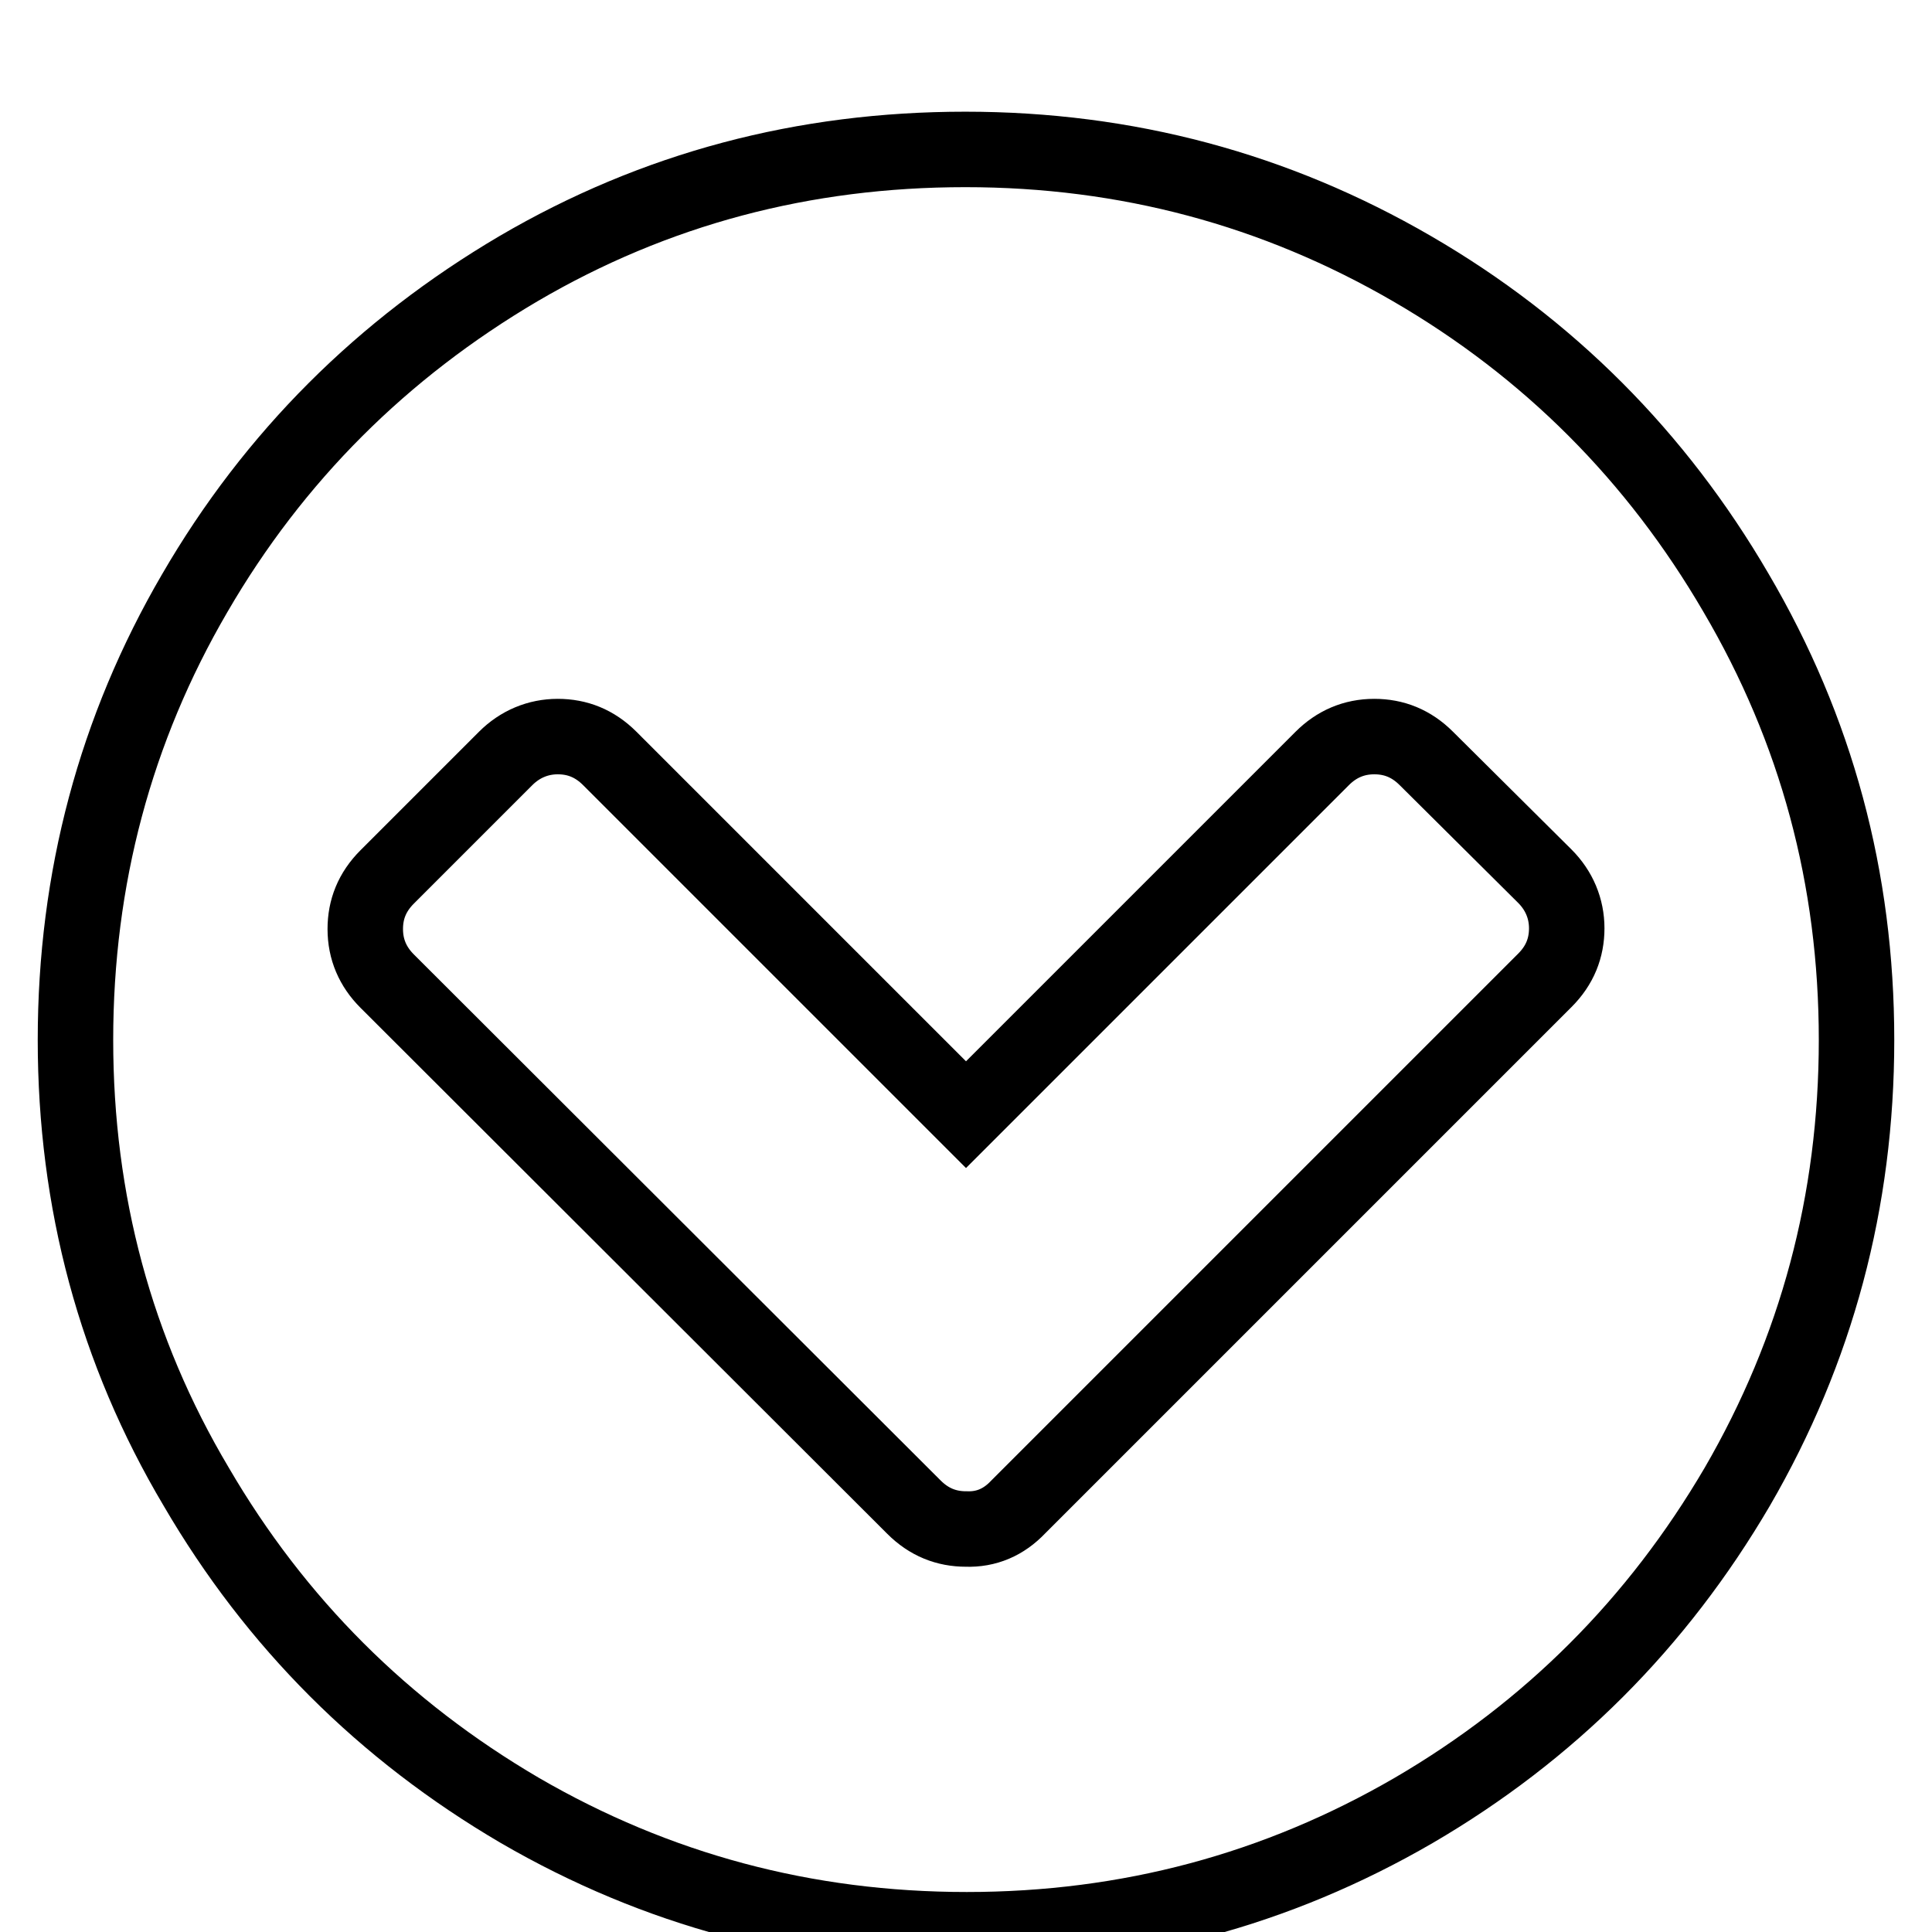 <?xml version="1.0" encoding="utf-8"?>
<!-- Svg Vector Icons : http://www.onlinewebfonts.com/icon -->
<!DOCTYPE svg PUBLIC "-//W3C//DTD SVG 1.1//EN" "http://www.w3.org/Graphics/SVG/1.1/DTD/svg11.dtd">
<svg version="1.1" xmlns="http://www.w3.org/2000/svg" xmlns:xlink="http://www.w3.org/1999/xlink" x="0px" y="0px" viewBox="0 0 256 256" enable-background="new 0 0 256 256" xml:space="preserve">
<g><g><path stroke-width="10" fill-opacity="0" stroke="#000000"  d="M10,0.2L10,0.2L10,0.2z"/><path stroke-width="10" fill-opacity="0" stroke="#000000"  d="M134.9,199.7l69.8-69.8c2-2,2.9-4.3,2.9-6.9s-1-5-2.9-6.9L189,100.5c-2-2-4.3-2.9-6.9-2.9c-2.7,0-5,1-6.9,2.9L128,147.7l-47.2-47.2c-2-2-4.3-2.9-6.9-2.9s-5,1-6.9,2.9l-15.7,15.7c-2,2-2.9,4.3-2.9,6.9c0,2.7,1,5,2.9,6.9l69.8,69.7c2,2,4.3,2.9,6.9,2.9C130.7,202.7,133,201.7,134.9,199.7z M246,137.8c0,21.4-5.3,41.1-15.8,59.2c-10.6,18.1-24.9,32.4-42.9,42.9c-18.1,10.5-37.8,15.8-59.2,15.8c-21.4,0-41.1-5.3-59.2-15.8c-18.1-10.6-32.4-24.9-42.9-42.9C15.3,179,10,159.2,10,137.8c0-21.4,5.3-41.2,15.8-59.2c10.5-18.1,24.9-32.4,42.9-43c18.1-10.6,37.8-15.8,59.2-15.8c21.4,0,41.1,5.3,59.2,15.8c18.1,10.5,32.4,24.9,42.9,42.9C240.7,96.7,246,116.4,246,137.8z"/></g></g>
</svg>